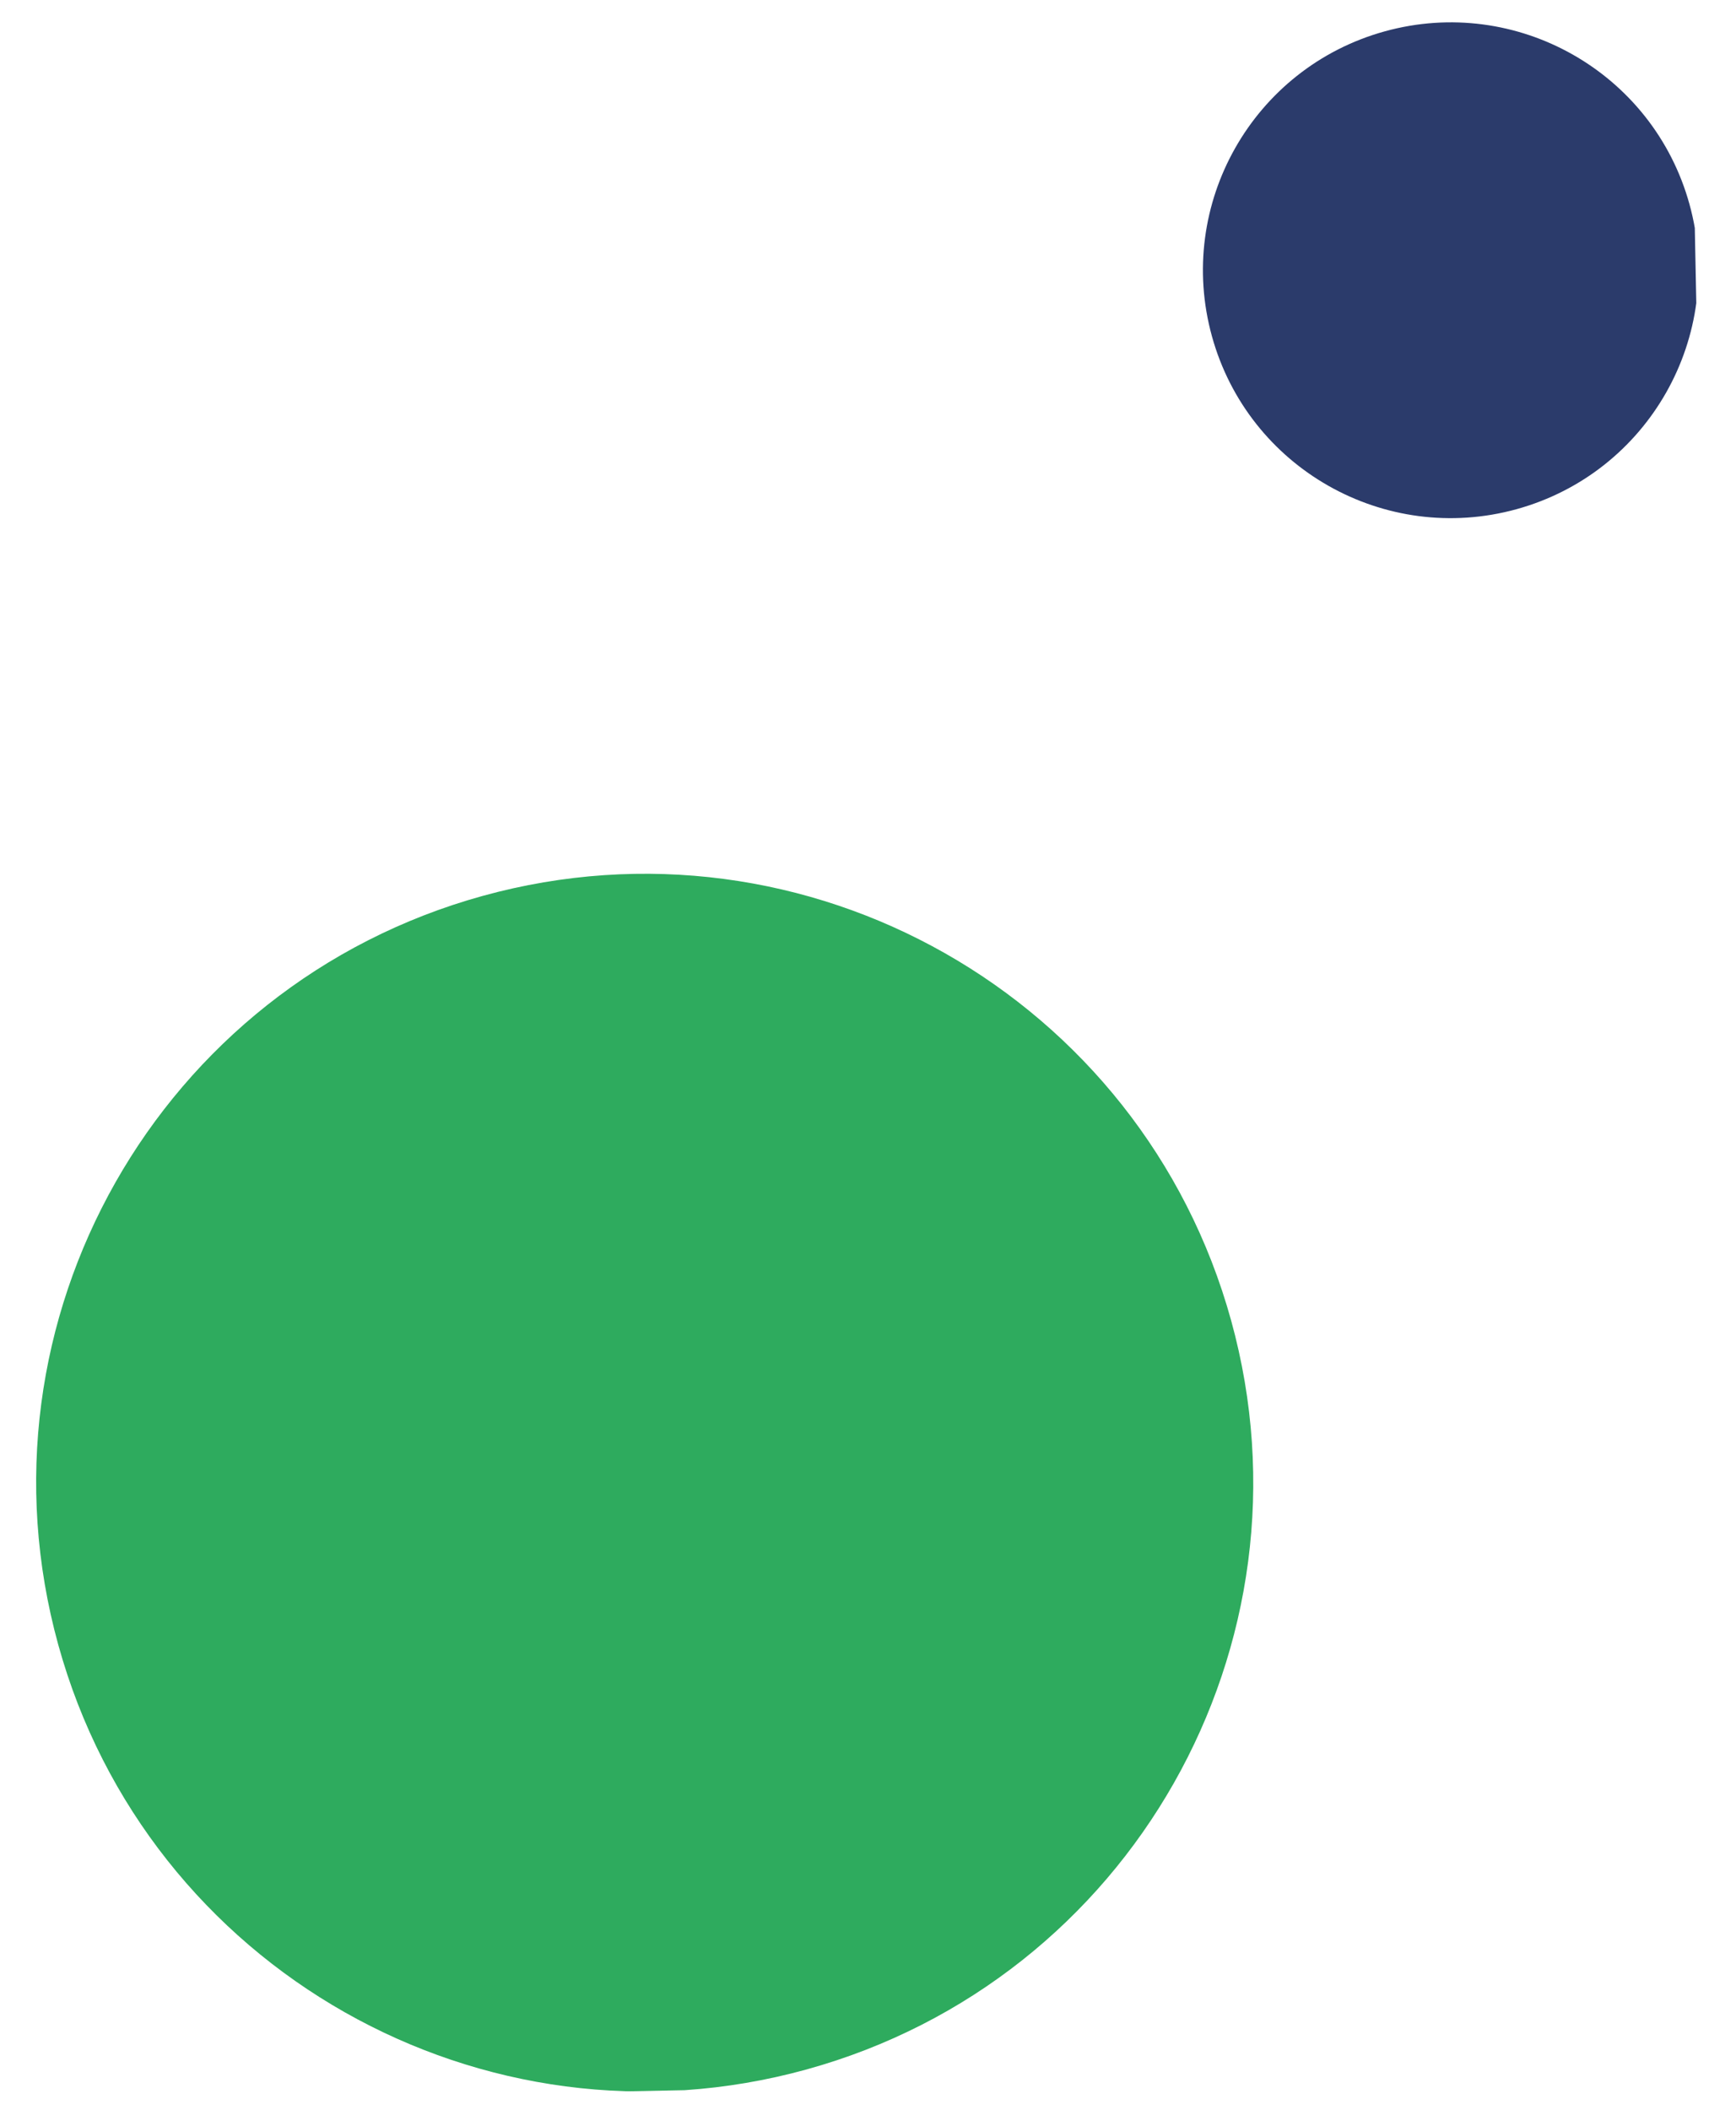 <svg width="107" height="130" viewBox="0 0 107 130" fill="none" xmlns="http://www.w3.org/2000/svg">
<g clip-path="url(#clip0_190_1777)">
<path d="M75.884 81.354C70.37 61.391 49.718 49.677 29.754 55.19C9.791 60.703 -1.923 81.356 3.59 101.32C9.103 121.283 29.756 132.997 49.719 127.484C69.683 121.97 81.397 101.318 75.884 81.354Z" fill="#2EAB5E"/>
<path d="M104.133 12.584C101.888 4.456 93.479 -0.314 85.351 1.931C77.223 4.176 72.453 12.585 74.698 20.713C76.942 28.841 85.352 33.611 93.48 31.366C101.608 29.121 106.378 20.712 104.133 12.584Z" fill="#2B3B6B"/>
</g>
<defs>
<clipPath id="clip0_190_1777">
<rect width="127" height="104" fill="white" transform="matrix(-0.02 -1 -1 0.02 106.729 127.473)"/>
</clipPath>
</defs>
</svg>
